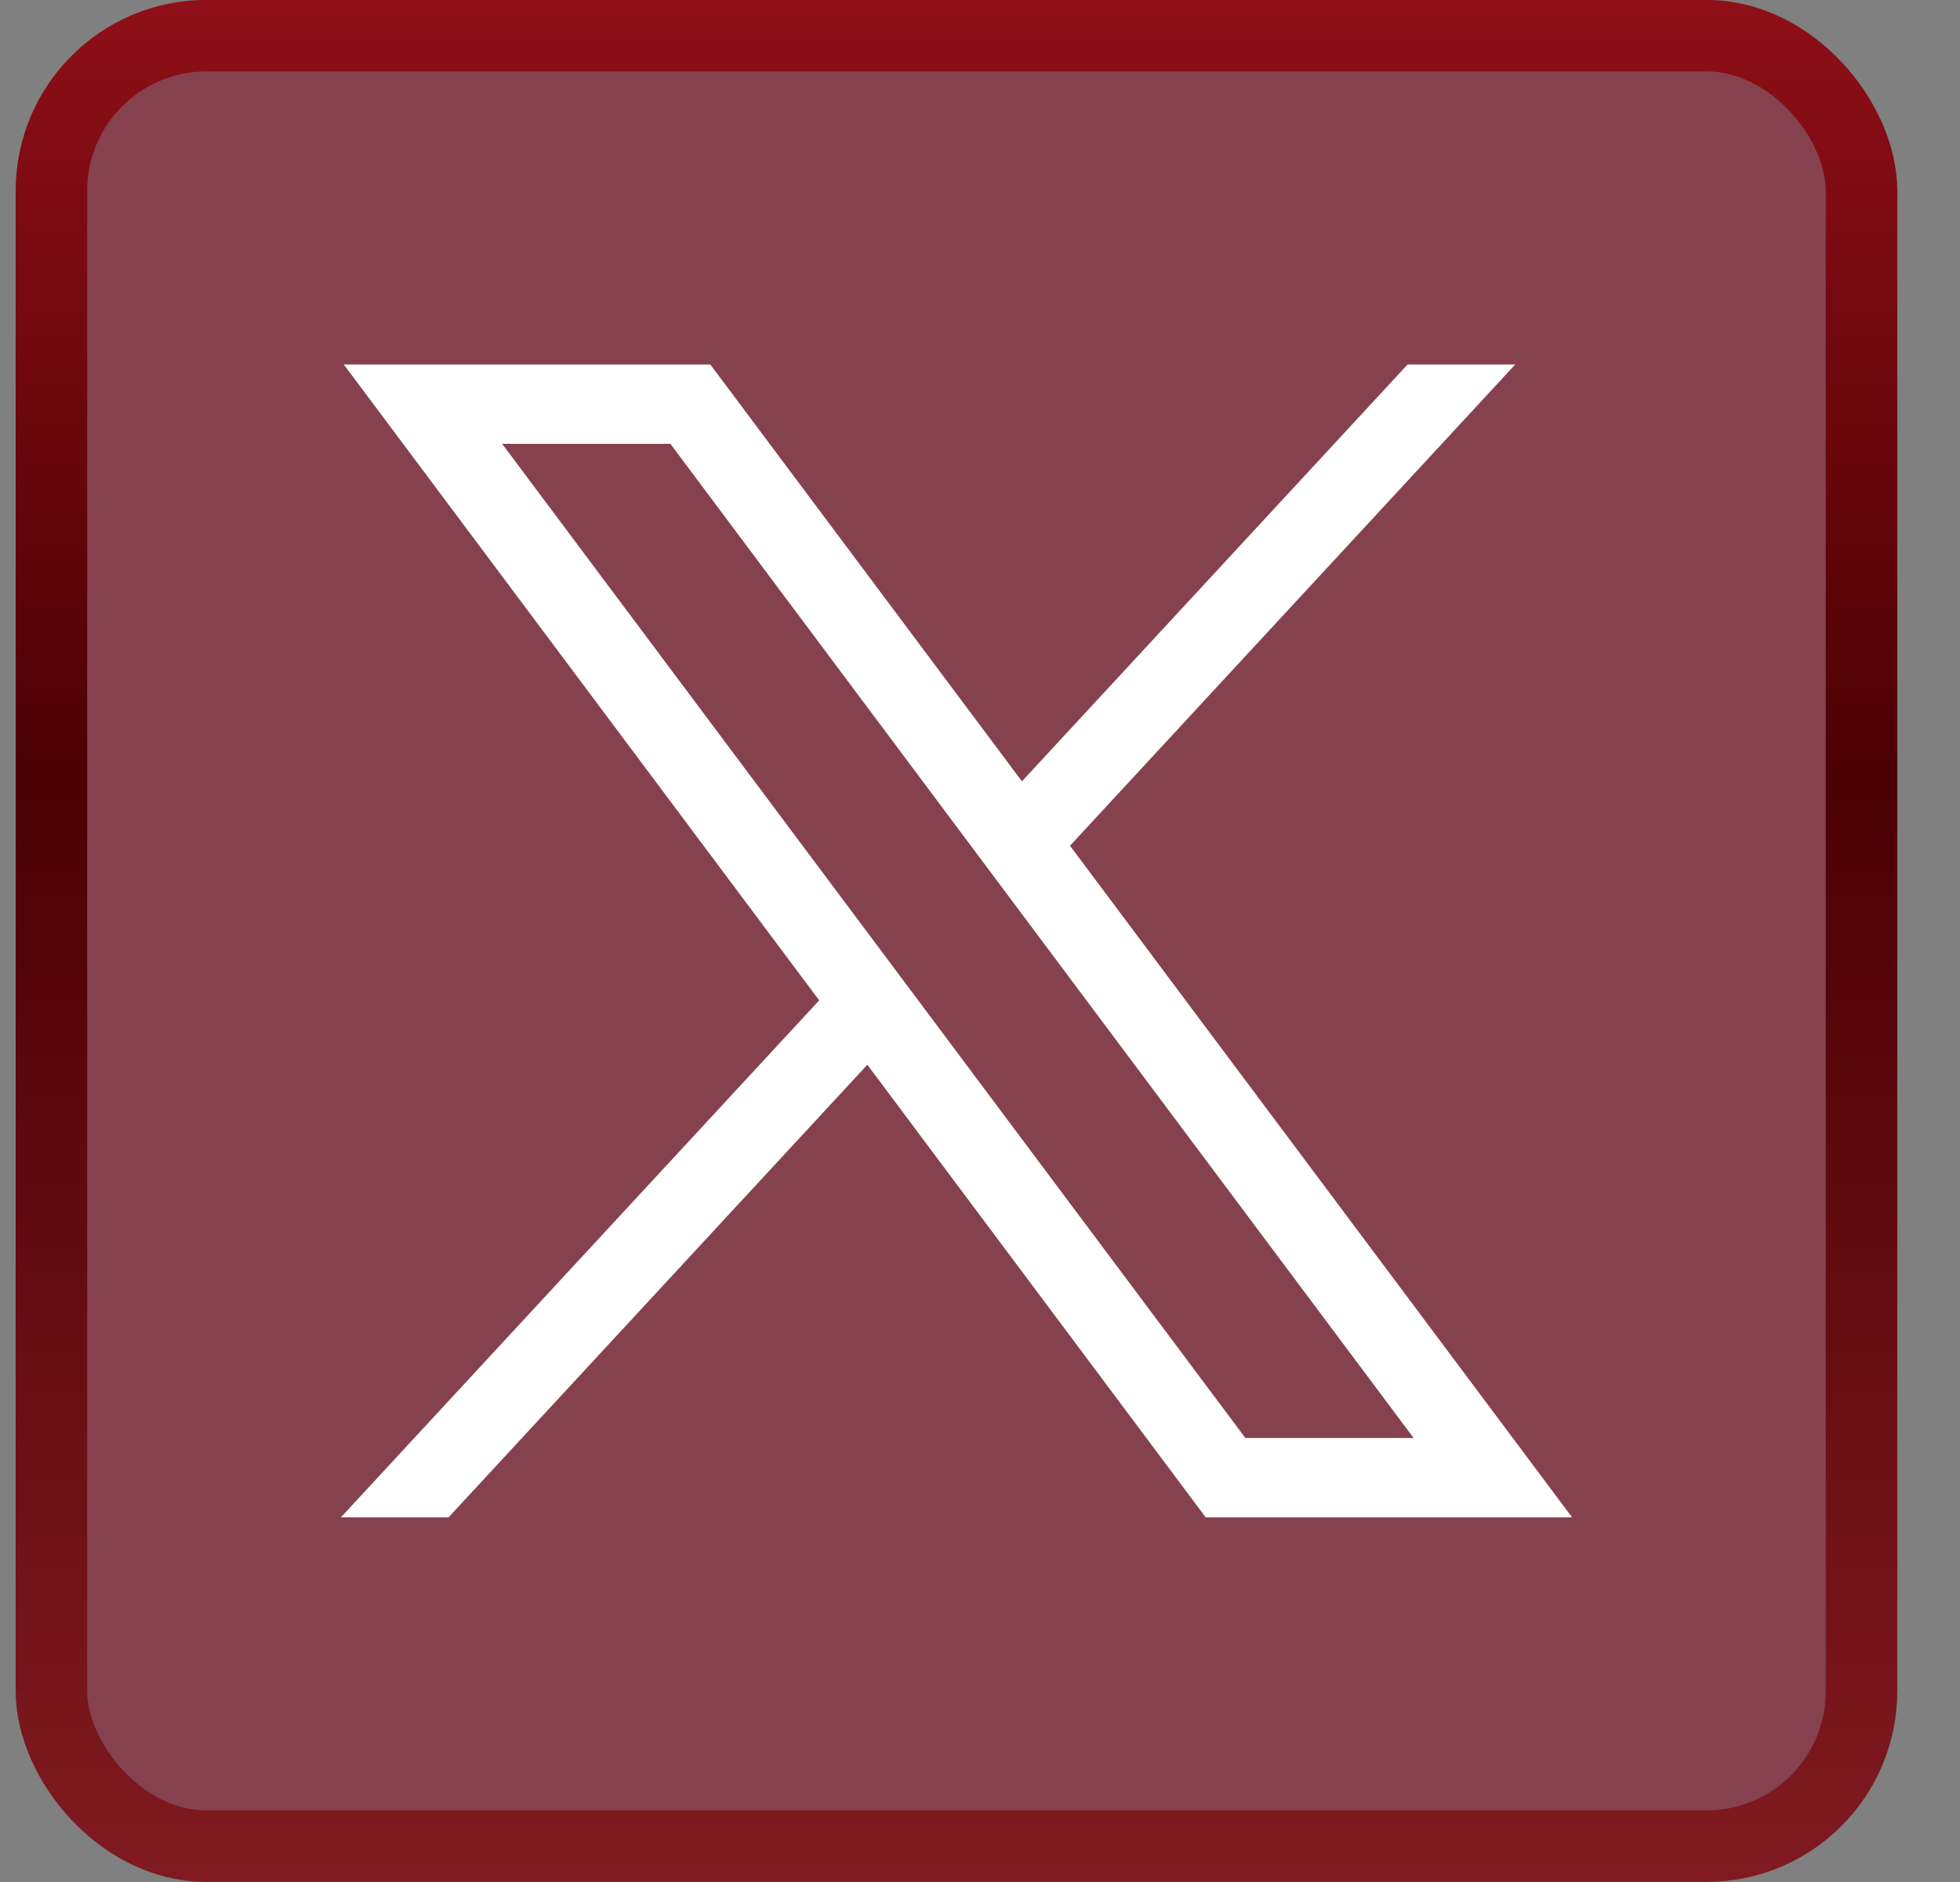<svg width="25" height="24" viewBox="0 0 25 24" fill="none" xmlns="http://www.w3.org/2000/svg">
<rect x="0" y="0" width="25" height="24" fill="#808080" stroke="none"/>
<rect x="0.656" y="0.455" width="23.088" height="23.088" rx="1.977" fill="#8B051C" fill-opacity="0.5"/>
<rect x="0.656" y="0.455" width="23.088" height="23.088" rx="1.977" stroke="url(#paint0_linear_2169_4643)" stroke-width="0.912"/>
<path d="M4.385 4.648L10.449 12.757L4.348 19.35H5.721L11.063 13.578L15.379 19.35H20.052L13.648 10.785L19.327 4.648H17.954L13.035 9.964L9.06 4.648H4.386H4.385ZM6.405 5.66H8.551L18.031 18.338H15.885L6.405 5.66Z" fill="white"/>
<defs>
<linearGradient id="paint0_linear_2169_4643" x1="12.2" y1="-0.001" x2="12.2" y2="23.999" gradientUnits="userSpaceOnUse">
<stop stop-color="#8F0F17"/>
<stop offset="0.414" stop-color="#4B0004"/>
<stop offset="1" stop-color="#801A20"/>
</linearGradient>
</defs>
</svg>
